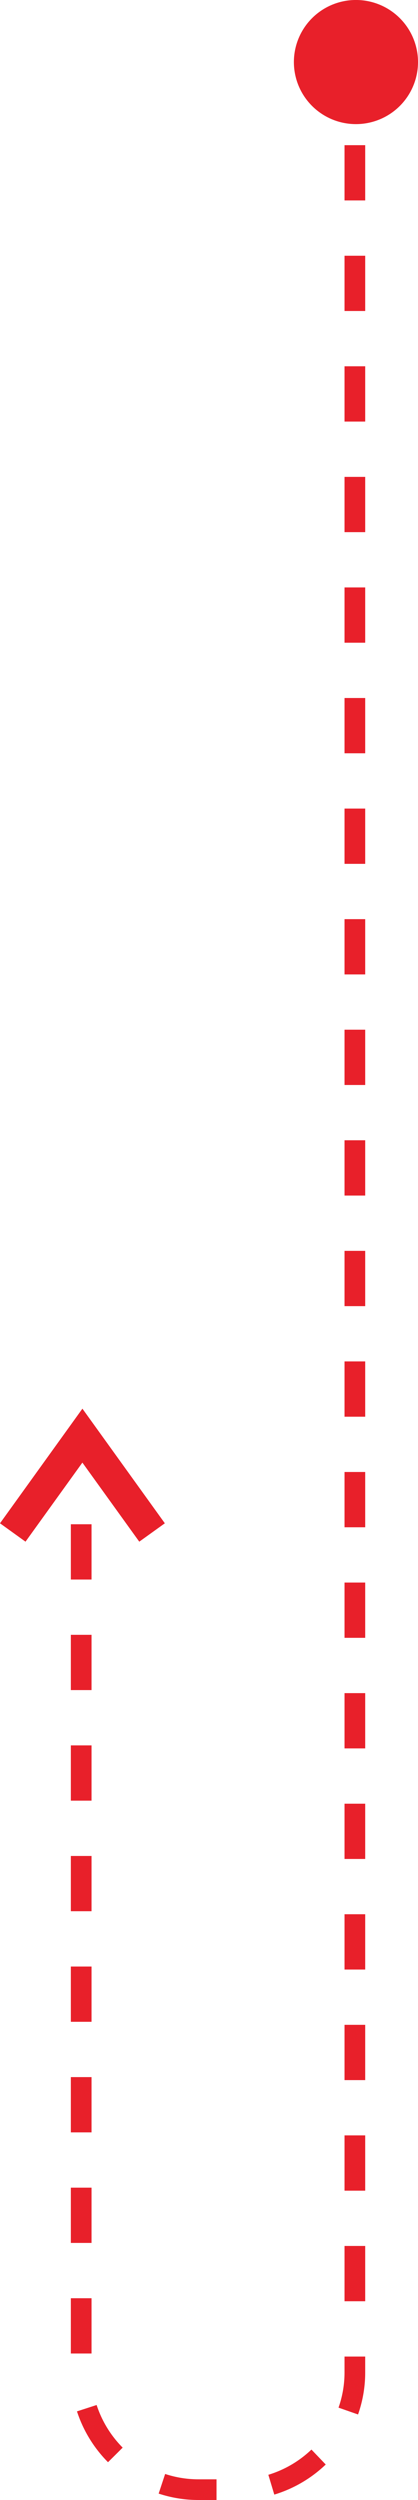 <svg id="Group_9809" data-name="Group 9809" xmlns="http://www.w3.org/2000/svg" xmlns:xlink="http://www.w3.org/1999/xlink" width="63.2" height="377.936" viewBox="0 0 63.2 377.936">
  <defs>
    <clipPath id="clip-path">
      <rect id="Rectangle_1858" data-name="Rectangle 1858" width="63.2" height="377.936" fill="#e8202a"/>
    </clipPath>
  </defs>
  <g id="Group_9808" data-name="Group 9808" clip-path="url(#clip-path)">
    <path id="Path_22101" data-name="Path 22101" d="M27.527,367.262H24.79a19.179,19.179,0,0,1-6.014-.968l.981-2.969a16.071,16.071,0,0,0,5.035.81h2.735Zm8.734-.816-.9-2.994a16.28,16.28,0,0,0,6.516-3.814l2.161,2.26a19.416,19.416,0,0,1-7.774,4.548M11.12,361.551a19.465,19.465,0,0,1-4.694-7.687L9.4,352.9a16.315,16.315,0,0,0,3.937,6.444Zm37.8-7.219L45.972,353.3a16.044,16.044,0,0,0,.907-5.323v-2.4h3.127v2.4a19.1,19.1,0,0,1-1.083,6.359M8.63,345.115H5.5v-8.356H8.63Zm41.377-7.9H46.88v-8.358h3.127ZM8.63,328.4H5.5v-8.356H8.63Zm41.377-7.9H46.88v-8.358h3.127ZM8.63,311.686H5.5v-8.356H8.63Zm41.377-7.9H46.88v-8.358h3.127ZM8.63,294.971H5.5v-8.356H8.63Zm41.377-7.9H46.88V278.71h3.127ZM8.63,278.254H5.5V269.9H8.63Zm41.377-7.9H46.88V262h3.127ZM8.63,261.54H5.5v-8.356H8.63Zm41.377-7.9H46.88v-8.358h3.127ZM8.63,244.825H5.5v-8.356H8.63Zm41.377-7.9H46.88v-8.358h3.127ZM8.63,228.111H5.5v-8.356H8.63Zm41.377-7.9H46.88v-8.358h3.127Zm0-16.715H46.88v-8.358h3.127Zm0-16.715H46.88v-8.358h3.127Zm0-16.717H46.88v-8.358h3.127Zm0-16.715H46.88v-8.358h3.127Zm0-16.715H46.88v-8.358h3.127Zm0-16.715H46.88v-8.358h3.127Zm0-16.715H46.88V94.847h3.127Zm0-16.715H46.88V78.132h3.127Zm0-16.715H46.88V61.418h3.127Zm0-16.717H46.88V44.7h3.127Zm0-16.715H46.88V27.987h3.127Zm0-16.715H46.88V11.272h3.127Z" transform="translate(5.211 10.674)" fill="#e8202a"/>
    <rect id="Rectangle_1857" data-name="Rectangle 1857" width="3.127" height="4.17" transform="translate(52.091 9.382)" fill="#e8202a"/>
    <path id="Path_22102" data-name="Path 22102" d="M41.589,9.382a9.383,9.383,0,1,0-9.382,9.382,9.382,9.382,0,0,0,9.382-9.382" transform="translate(21.611)" fill="#e8202a"/>
    <path id="Path_22103" data-name="Path 22103" d="M21.057,129.487l-8.6-11.954-8.6,11.954L0,126.707l12.461-17.33,12.462,17.33Z" transform="translate(0 103.576)" fill="#e8202a"/>
  </g>
</svg>

